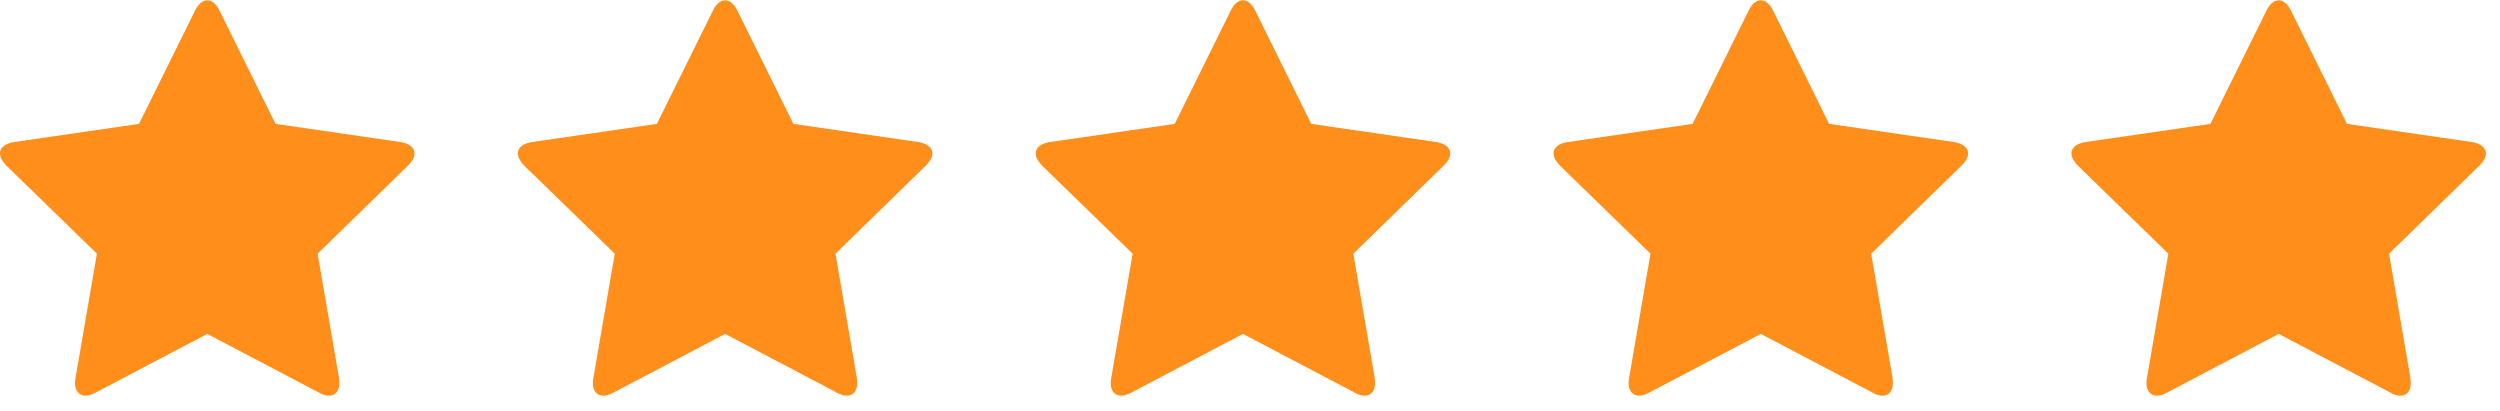 <?xml version="1.0" encoding="UTF-8"?>
<svg width="140px" height="23px" viewBox="0 0 140 23" version="1.1" xmlns="http://www.w3.org/2000/svg" xmlns:xlink="http://www.w3.org/1999/xlink">
    <!-- Generator: Sketch 52.3 (67297) - http://www.bohemiancoding.com/sketch -->
    <title>Group</title>
    <desc>Created with Sketch.</desc>
    <g id="Typografie-&amp;-symbolen" stroke="none" stroke-width="1" fill="none" fill-rule="evenodd">
        <g id="Reviews" transform="translate(-52, -50)" fill="#FF8F1A">
            <g id="Group" transform="translate(52, 50)">
                <path d="M23.214,8.598 C23.214,8.849 23.033,9.086 22.852,9.267 L17.787,14.206 L18.987,21.181 C19.001,21.279 19.001,21.363 19.001,21.46 C19.001,21.823 18.834,22.158 18.429,22.158 C18.234,22.158 18.039,22.088 17.871,21.991 L11.607,18.698 L5.343,21.991 C5.162,22.088 4.98,22.158 4.785,22.158 C4.381,22.158 4.199,21.823 4.199,21.46 C4.199,21.363 4.213,21.279 4.227,21.181 L5.427,14.206 L0.349,9.267 C0.181,9.086 0,8.849 0,8.598 C0,8.179 0.432,8.012 0.781,7.956 L7.785,6.937 L10.924,0.59 C11.049,0.325 11.286,0.018 11.607,0.018 C11.928,0.018 12.165,0.325 12.291,0.59 L15.43,6.937 L22.433,7.956 C22.768,8.012 23.214,8.179 23.214,8.598 Z" id="star---FontAwesome"></path>
                <path d="M52.214,8.598 C52.214,8.849 52.033,9.086 51.852,9.267 L46.787,14.206 L47.987,21.181 C48.001,21.279 48.001,21.363 48.001,21.46 C48.001,21.823 47.834,22.158 47.429,22.158 C47.234,22.158 47.039,22.088 46.871,21.991 L40.607,18.698 L34.343,21.991 C34.162,22.088 33.98,22.158 33.785,22.158 C33.381,22.158 33.199,21.823 33.199,21.46 C33.199,21.363 33.213,21.279 33.227,21.181 L34.427,14.206 L29.349,9.267 C29.181,9.086 29,8.849 29,8.598 C29,8.179 29.432,8.012 29.781,7.956 L36.785,6.937 L39.924,0.59 C40.049,0.325 40.286,0.018 40.607,0.018 C40.928,0.018 41.165,0.325 41.291,0.59 L44.43,6.937 L51.433,7.956 C51.768,8.012 52.214,8.179 52.214,8.598 Z" id="star---FontAwesome-Copy"></path>
                <path d="M81.214,8.598 C81.214,8.849 81.033,9.086 80.852,9.267 L75.787,14.206 L76.987,21.181 C77.001,21.279 77.001,21.363 77.001,21.46 C77.001,21.823 76.834,22.158 76.429,22.158 C76.234,22.158 76.039,22.088 75.871,21.991 L69.607,18.698 L63.343,21.991 C63.162,22.088 62.98,22.158 62.785,22.158 C62.381,22.158 62.199,21.823 62.199,21.46 C62.199,21.363 62.213,21.279 62.227,21.181 L63.427,14.206 L58.349,9.267 C58.181,9.086 58,8.849 58,8.598 C58,8.179 58.432,8.012 58.781,7.956 L65.785,6.937 L68.924,0.59 C69.049,0.325 69.286,0.018 69.607,0.018 C69.928,0.018 70.165,0.325 70.291,0.59 L73.43,6.937 L80.433,7.956 C80.768,8.012 81.214,8.179 81.214,8.598 Z" id="star---FontAwesome-Copy-2"></path>
                <path d="M110.214,8.598 C110.214,8.849 110.033,9.086 109.852,9.267 L104.787,14.206 L105.987,21.181 C106.001,21.279 106.001,21.363 106.001,21.46 C106.001,21.823 105.834,22.158 105.429,22.158 C105.234,22.158 105.039,22.088 104.871,21.991 L98.607,18.698 L92.343,21.991 C92.162,22.088 91.98,22.158 91.785,22.158 C91.381,22.158 91.199,21.823 91.199,21.46 C91.199,21.363 91.213,21.279 91.227,21.181 L92.427,14.206 L87.349,9.267 C87.181,9.086 87,8.849 87,8.598 C87,8.179 87.432,8.012 87.781,7.956 L94.785,6.937 L97.924,0.59 C98.049,0.325 98.286,0.018 98.607,0.018 C98.928,0.018 99.165,0.325 99.291,0.59 L102.43,6.937 L109.433,7.956 C109.768,8.012 110.214,8.179 110.214,8.598 Z" id=""></path>
                <path d="M139.214,8.598 C139.214,8.849 139.033,9.086 138.852,9.267 L133.787,14.206 L134.987,21.181 C135.001,21.279 135.001,21.363 135.001,21.46 C135.001,21.823 134.834,22.158 134.429,22.158 C134.234,22.158 134.039,22.088 133.871,21.991 L127.607,18.698 L121.343,21.991 C121.162,22.088 120.98,22.158 120.785,22.158 C120.381,22.158 120.199,21.823 120.199,21.46 C120.199,21.363 120.213,21.279 120.227,21.181 L121.427,14.206 L116.349,9.267 C116.181,9.086 116,8.849 116,8.598 C116,8.179 116.432,8.012 116.781,7.956 L123.785,6.937 L126.924,0.59 C127.049,0.325 127.286,0.018 127.607,0.018 C127.928,0.018 128.165,0.325 128.291,0.59 L131.43,6.937 L138.433,7.956 C138.768,8.012 139.214,8.179 139.214,8.598 Z" id=""></path>
            </g>
        </g>
    </g>
</svg>